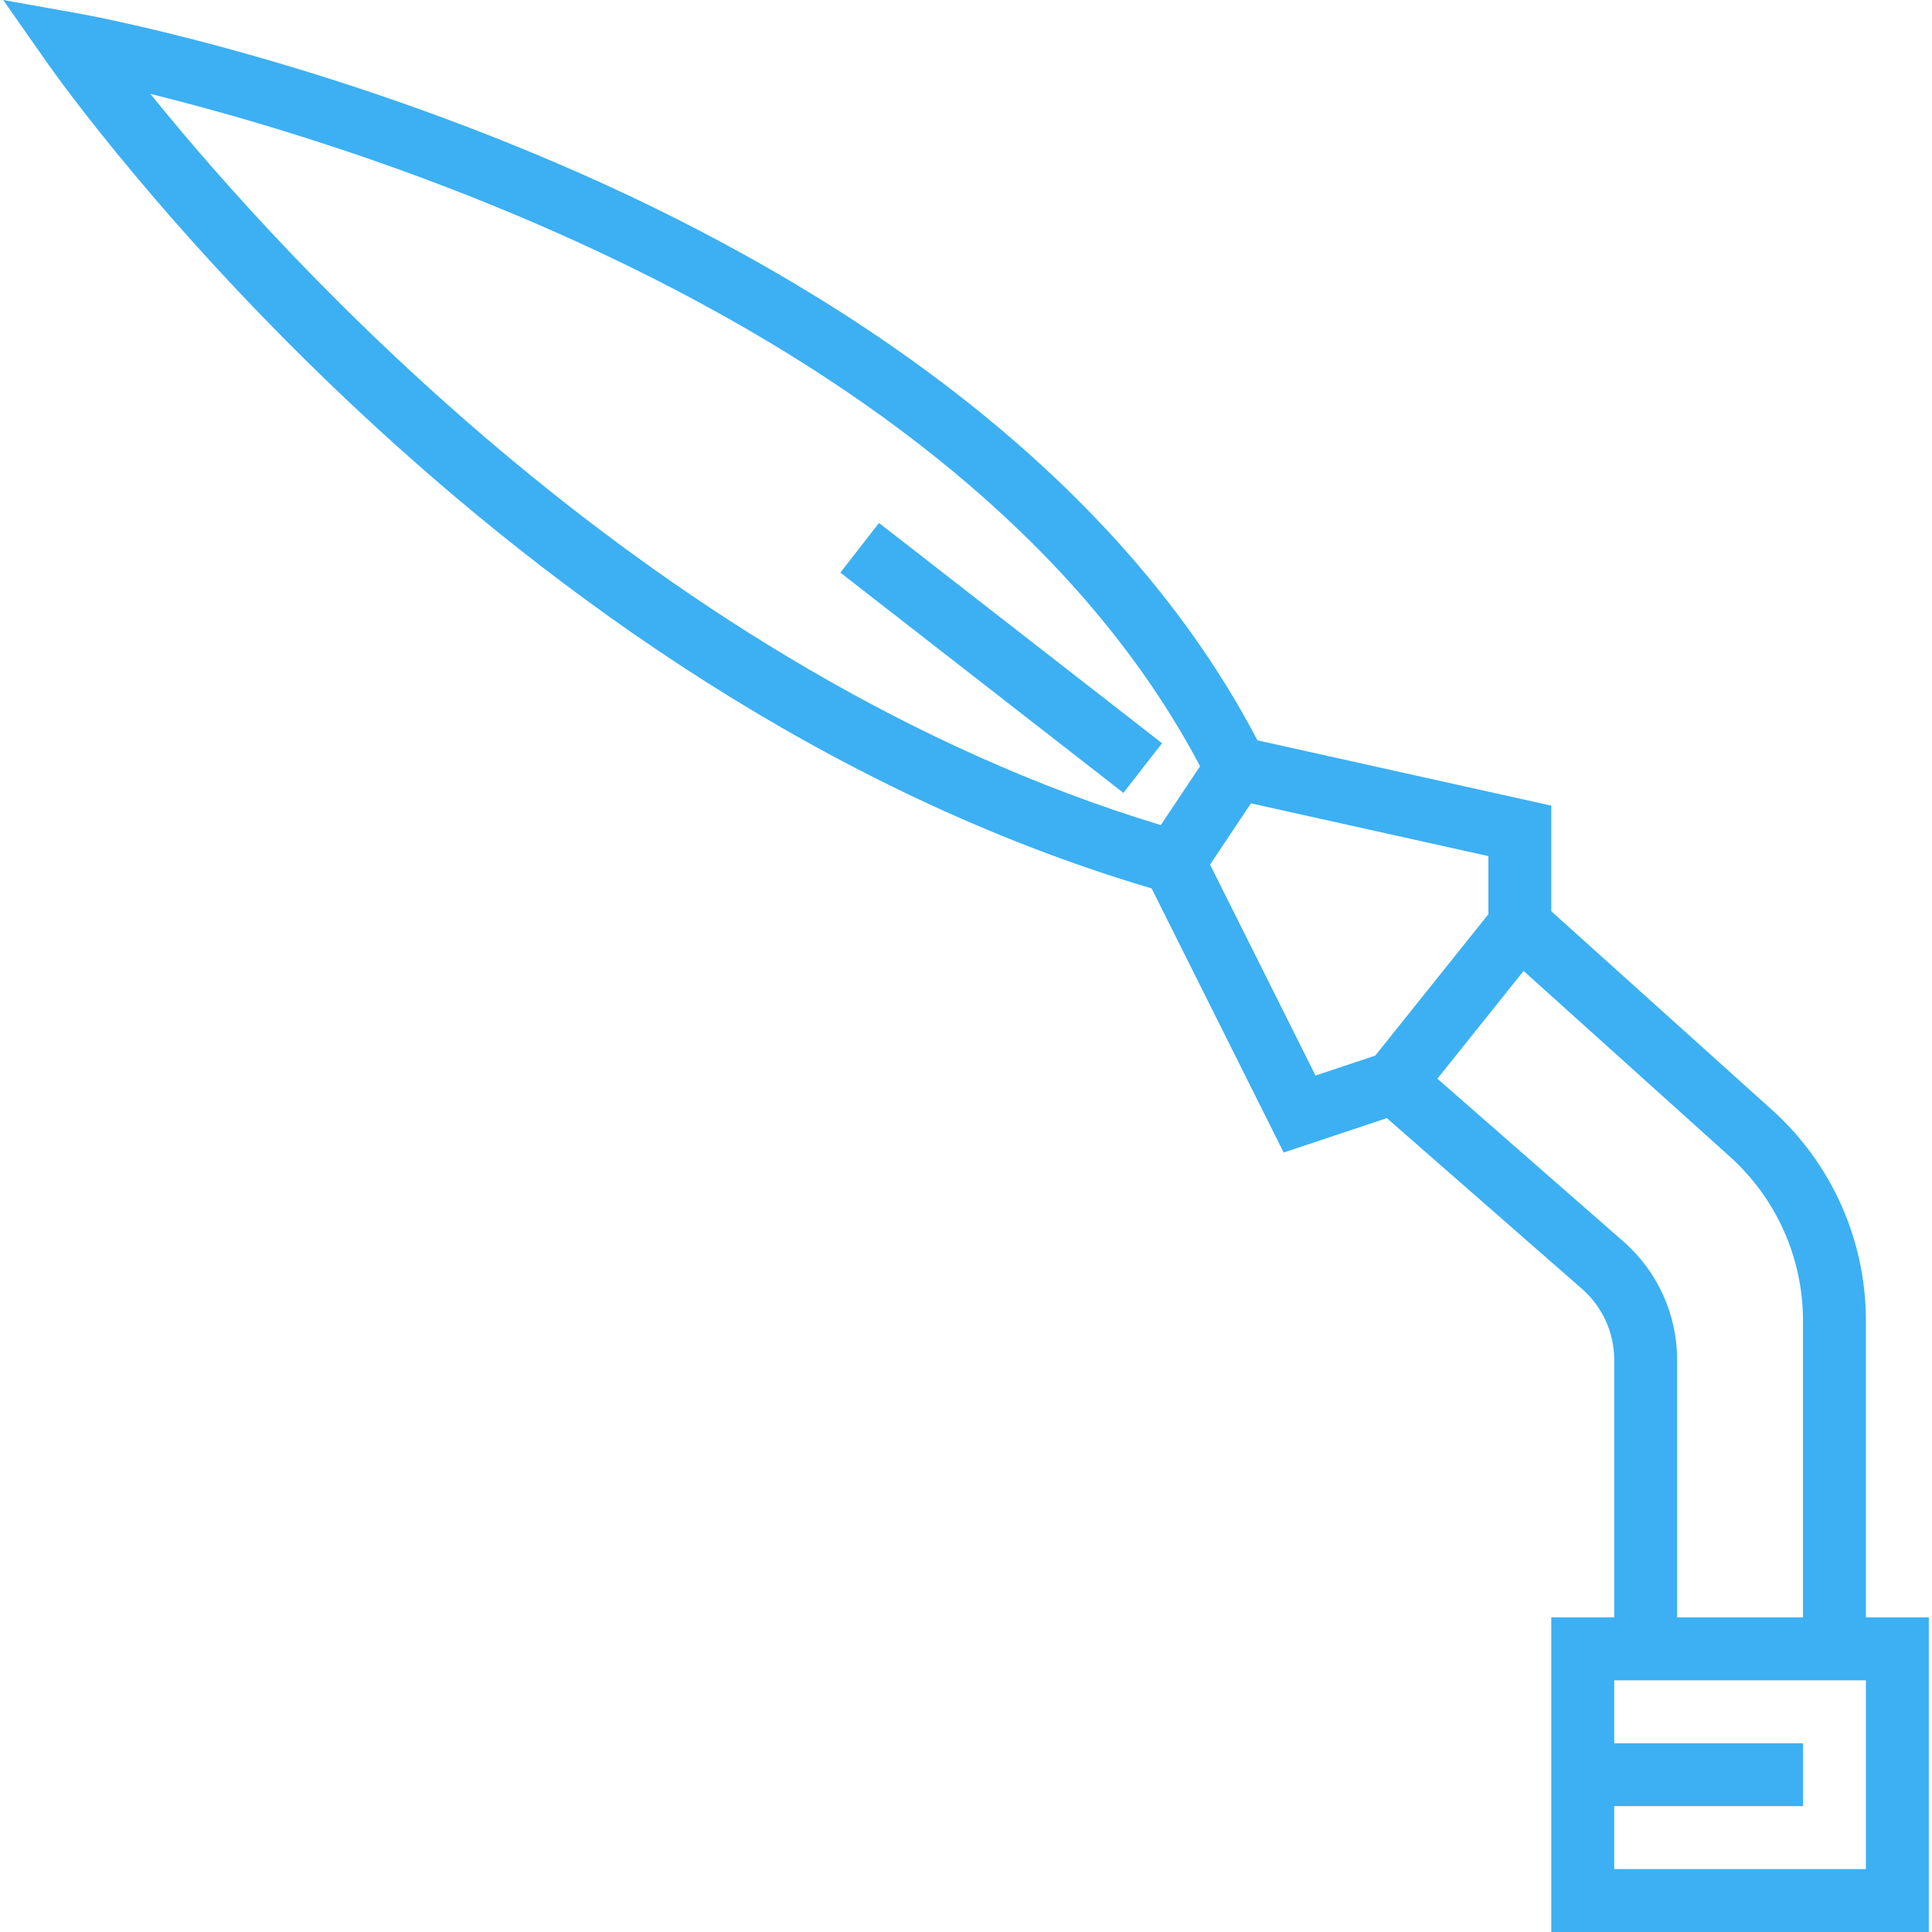 <?xml version="1.0"?>
<svg xmlns="http://www.w3.org/2000/svg" xmlns:xlink="http://www.w3.org/1999/xlink" version="1.1" id="Capa_1" x="0px" y="0px" viewBox="0 0 491.28 491.28" style="enable-background:new 0 0 491.28 491.28;" xml:space="preserve" width="512px" height="512px" class=""><g><g>
	<g>
		<g>
			<path d="M474.472,411.28v-75.496c0-20.376-8.688-39.88-23.832-53.512l-56.168-50.552v-26.856l-74.728-16.608     c-38.936-74.48-117.512-120.648-177.112-146.32C77.536,13.888,22.2,3.816,19.88,3.408L0.808,0L11.92,15.864     C16.528,22.448,126,176.56,292.84,225.912l33.576,67.152l26.232-8.744l49.624,43.416c5.216,4.56,8.2,11.144,8.2,18.064v65.48h-16     v80h96v-80H474.472z M295.176,209.808C167.136,171,71.872,65.52,38.248,23.88C94.48,37.792,247,84.752,305.16,194.832     L295.176,209.808z M349.696,268.44l-15.176,5.056l-26.816-53.64l10.384-15.576l60.384,13.416v14.776L349.696,268.44z      M365.504,274.296l21.92-27.4l52.504,47.264c11.784,10.608,18.544,25.776,18.544,41.624v75.496h-32V345.8     c0-11.528-4.976-22.504-13.664-30.104L365.504,274.296z M474.472,475.28h-64v-16h48v-16h-48v-16h64V475.28z" data-original="#000000" class="active-path" data-old_color="#000000" fill="#3CB0F3"/>
			
				<rect x="208.865" y="159.263" transform="matrix(-0.789 -0.614 0.614 -0.789 352.671 455.517)" width="91.217" height="16" data-original="#000000" class="active-path" data-old_color="#000000" fill="#3CB0F3"/>
		</g>
	</g>
</g></g> </svg>
